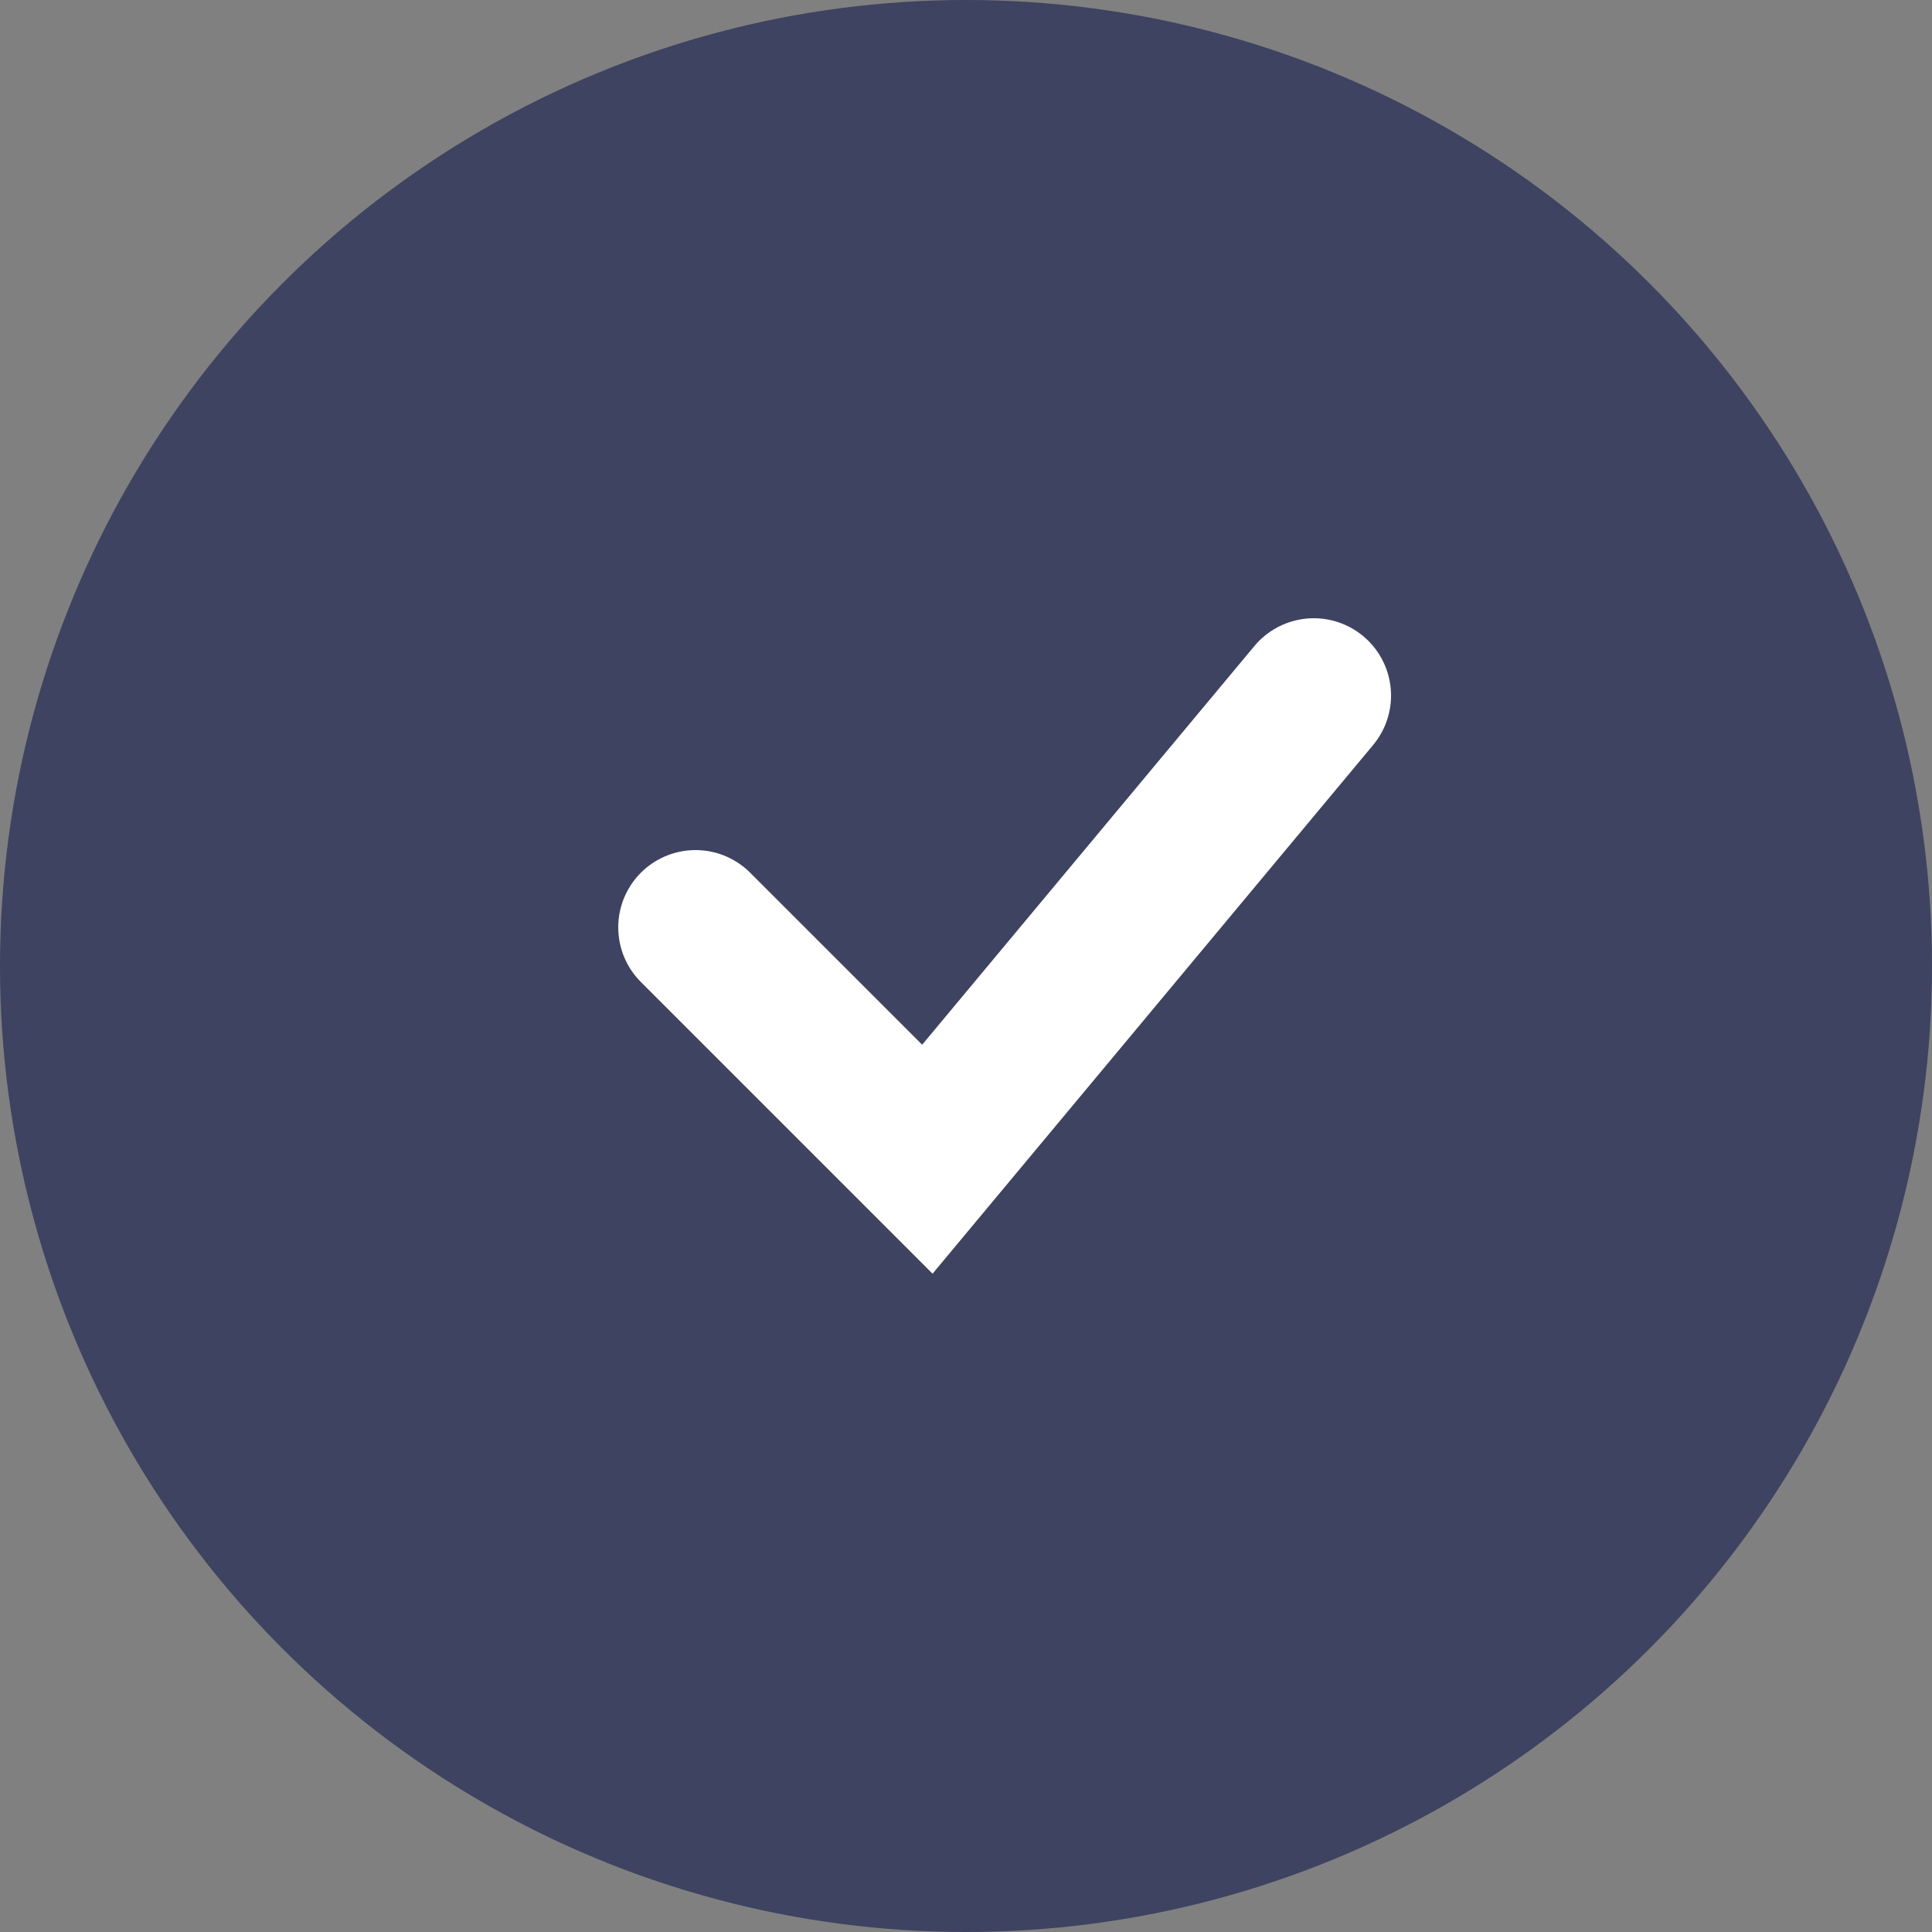 <?xml version="1.0" encoding="UTF-8"?> <svg xmlns="http://www.w3.org/2000/svg" width="25" height="25" viewBox="0 0 25 25" fill="none"><rect x="0" y="0" width="25" height="25" fill="#808080" stroke="none"/><circle cx="12.5" cy="12.5" r="12.5" fill="#3D4360"></circle><path d="M9 12L12 15L17 9" stroke="white" stroke-width="2" stroke-linecap="round"></path></svg> 